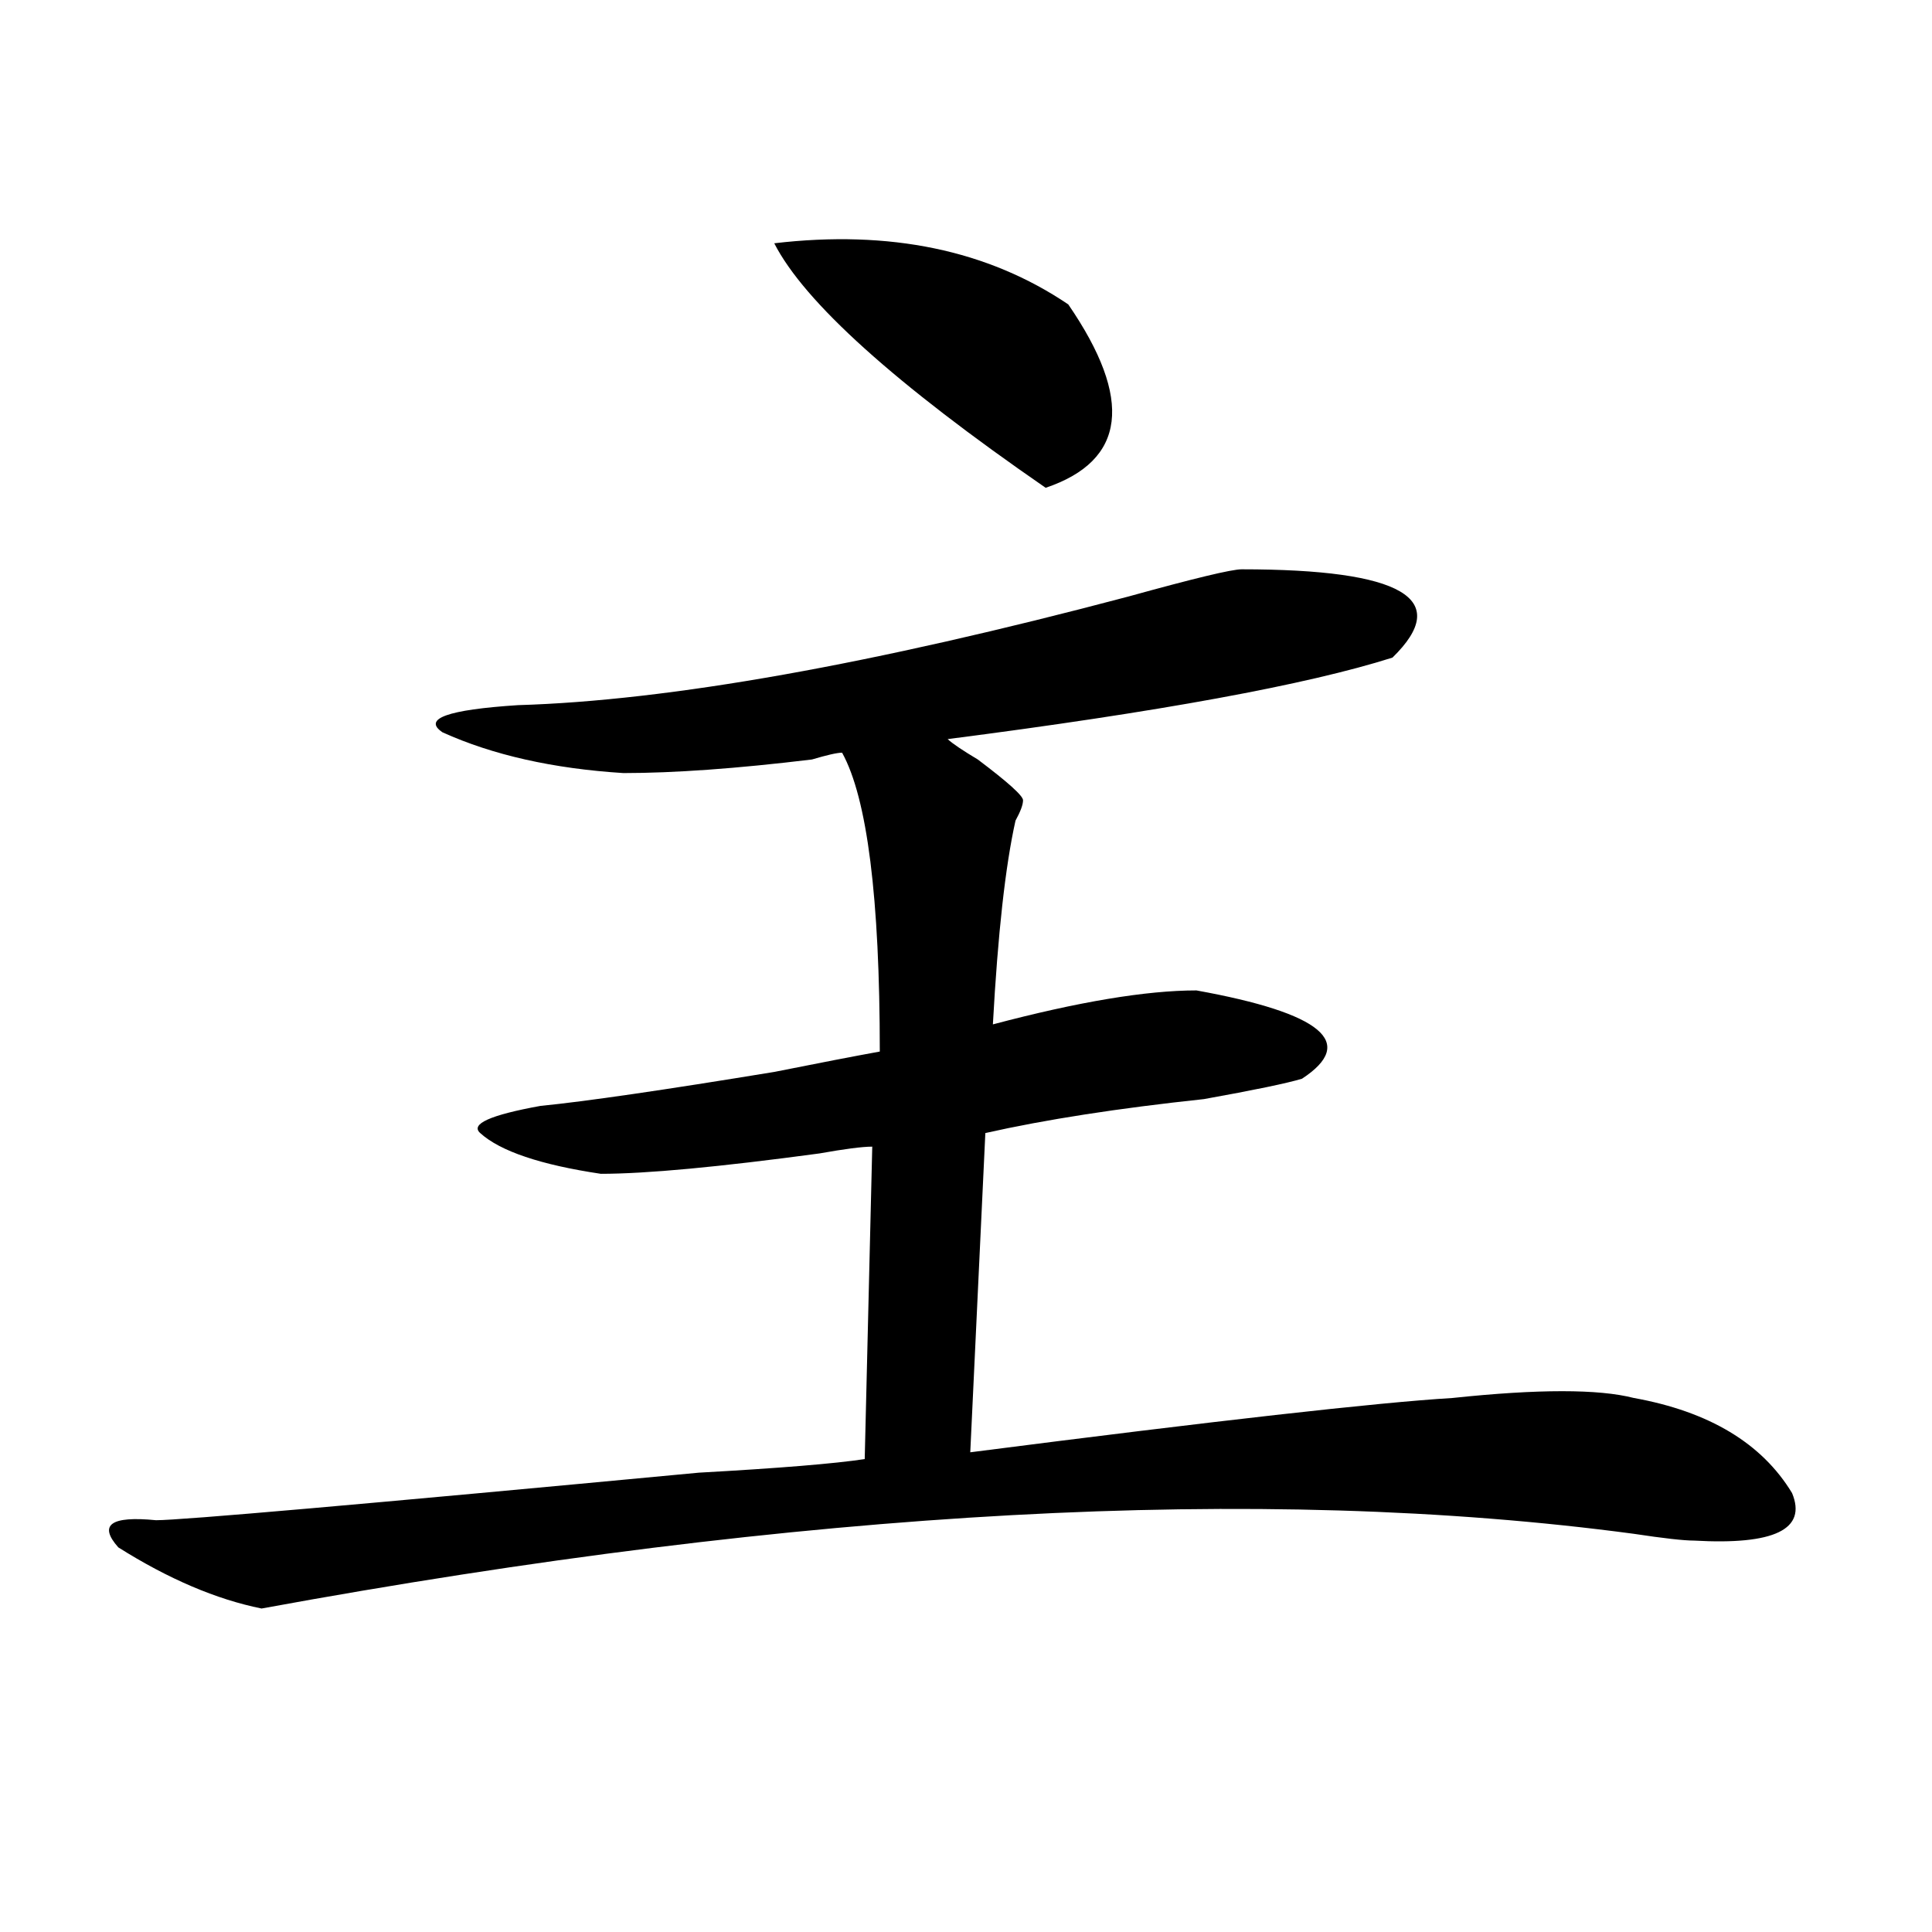 <?xml version="1.0" encoding="utf-8"?>
<!-- Generator: Adobe Illustrator 16.0.0, SVG Export Plug-In . SVG Version: 6.00 Build 0)  -->
<!DOCTYPE svg PUBLIC "-//W3C//DTD SVG 1.1//EN" "http://www.w3.org/Graphics/SVG/1.1/DTD/svg11.dtd">
<svg version="1.1" id="图层_1" xmlns="http://www.w3.org/2000/svg" xmlns:xlink="http://www.w3.org/1999/xlink" x="0px" y="0px"
	 width="1000px" height="1000px" viewBox="0 0 1000 1000" enable-background="new 0 0 1000 1000" xml:space="preserve">
<path d="M642.691,294.672c83.229,0,109.266,15.271,78.047,45.703C676.471,354.438,599.766,368.5,490.5,382.563
	c2.561,2.362,7.805,5.878,15.609,10.547c15.609,11.756,23.414,18.787,23.414,21.094c0,2.362-1.342,5.878-3.902,10.547
	c-5.244,23.456-9.146,58.612-11.707,105.469c44.206-11.7,79.327-17.578,105.363-17.578c64.998,11.756,83.229,26.972,54.633,45.703
	c-7.805,2.362-24.756,5.878-50.73,10.547c-44.268,4.725-81.949,10.547-113.168,17.578l-7.805,165.234
	c127.436-16.369,210.727-25.763,249.75-28.125c44.206-4.669,75.425-4.669,93.656,0c39.023,7.031,66.34,23.456,81.949,49.219
	c7.805,18.787-9.146,26.972-50.73,24.609c-5.244,0-15.609-1.153-31.219-3.516c-192.557-25.763-429.258-12.854-710.227,38.672
	c-23.414-4.725-48.17-15.271-74.145-31.641c-10.427-11.7-3.902-16.369,19.512-14.063c12.987,0,106.644-8.185,280.969-24.609
	c41.584-2.307,70.242-4.669,85.852-7.031l3.902-161.719c-5.244,0-14.329,1.209-27.316,3.516
	c-52.072,7.031-89.754,10.547-113.168,10.547c-31.219-4.669-52.072-11.7-62.438-21.094c-5.244-4.669,5.183-9.338,31.219-14.063
	c23.414-2.307,63.718-8.185,120.973-17.578c23.414-4.669,41.584-8.185,54.633-10.547c0-79.65-6.524-131.231-19.512-154.688
	c-2.622,0-7.805,1.209-15.609,3.516c-39.023,4.725-71.584,7.031-97.559,7.031c-36.463-2.307-67.682-9.338-93.656-21.094
	c-10.427-7.031,2.561-11.7,39.023-14.063c78.047-2.307,183.41-21.094,316.09-56.25C617.936,299.396,637.447,294.672,642.691,294.672
	z M552.938,157.563c33.779,49.219,29.877,80.859-11.707,94.922c-78.047-53.888-124.875-96.075-140.484-126.563
	C460.562,118.891,511.292,129.438,552.938,157.563z"/>
</svg>
